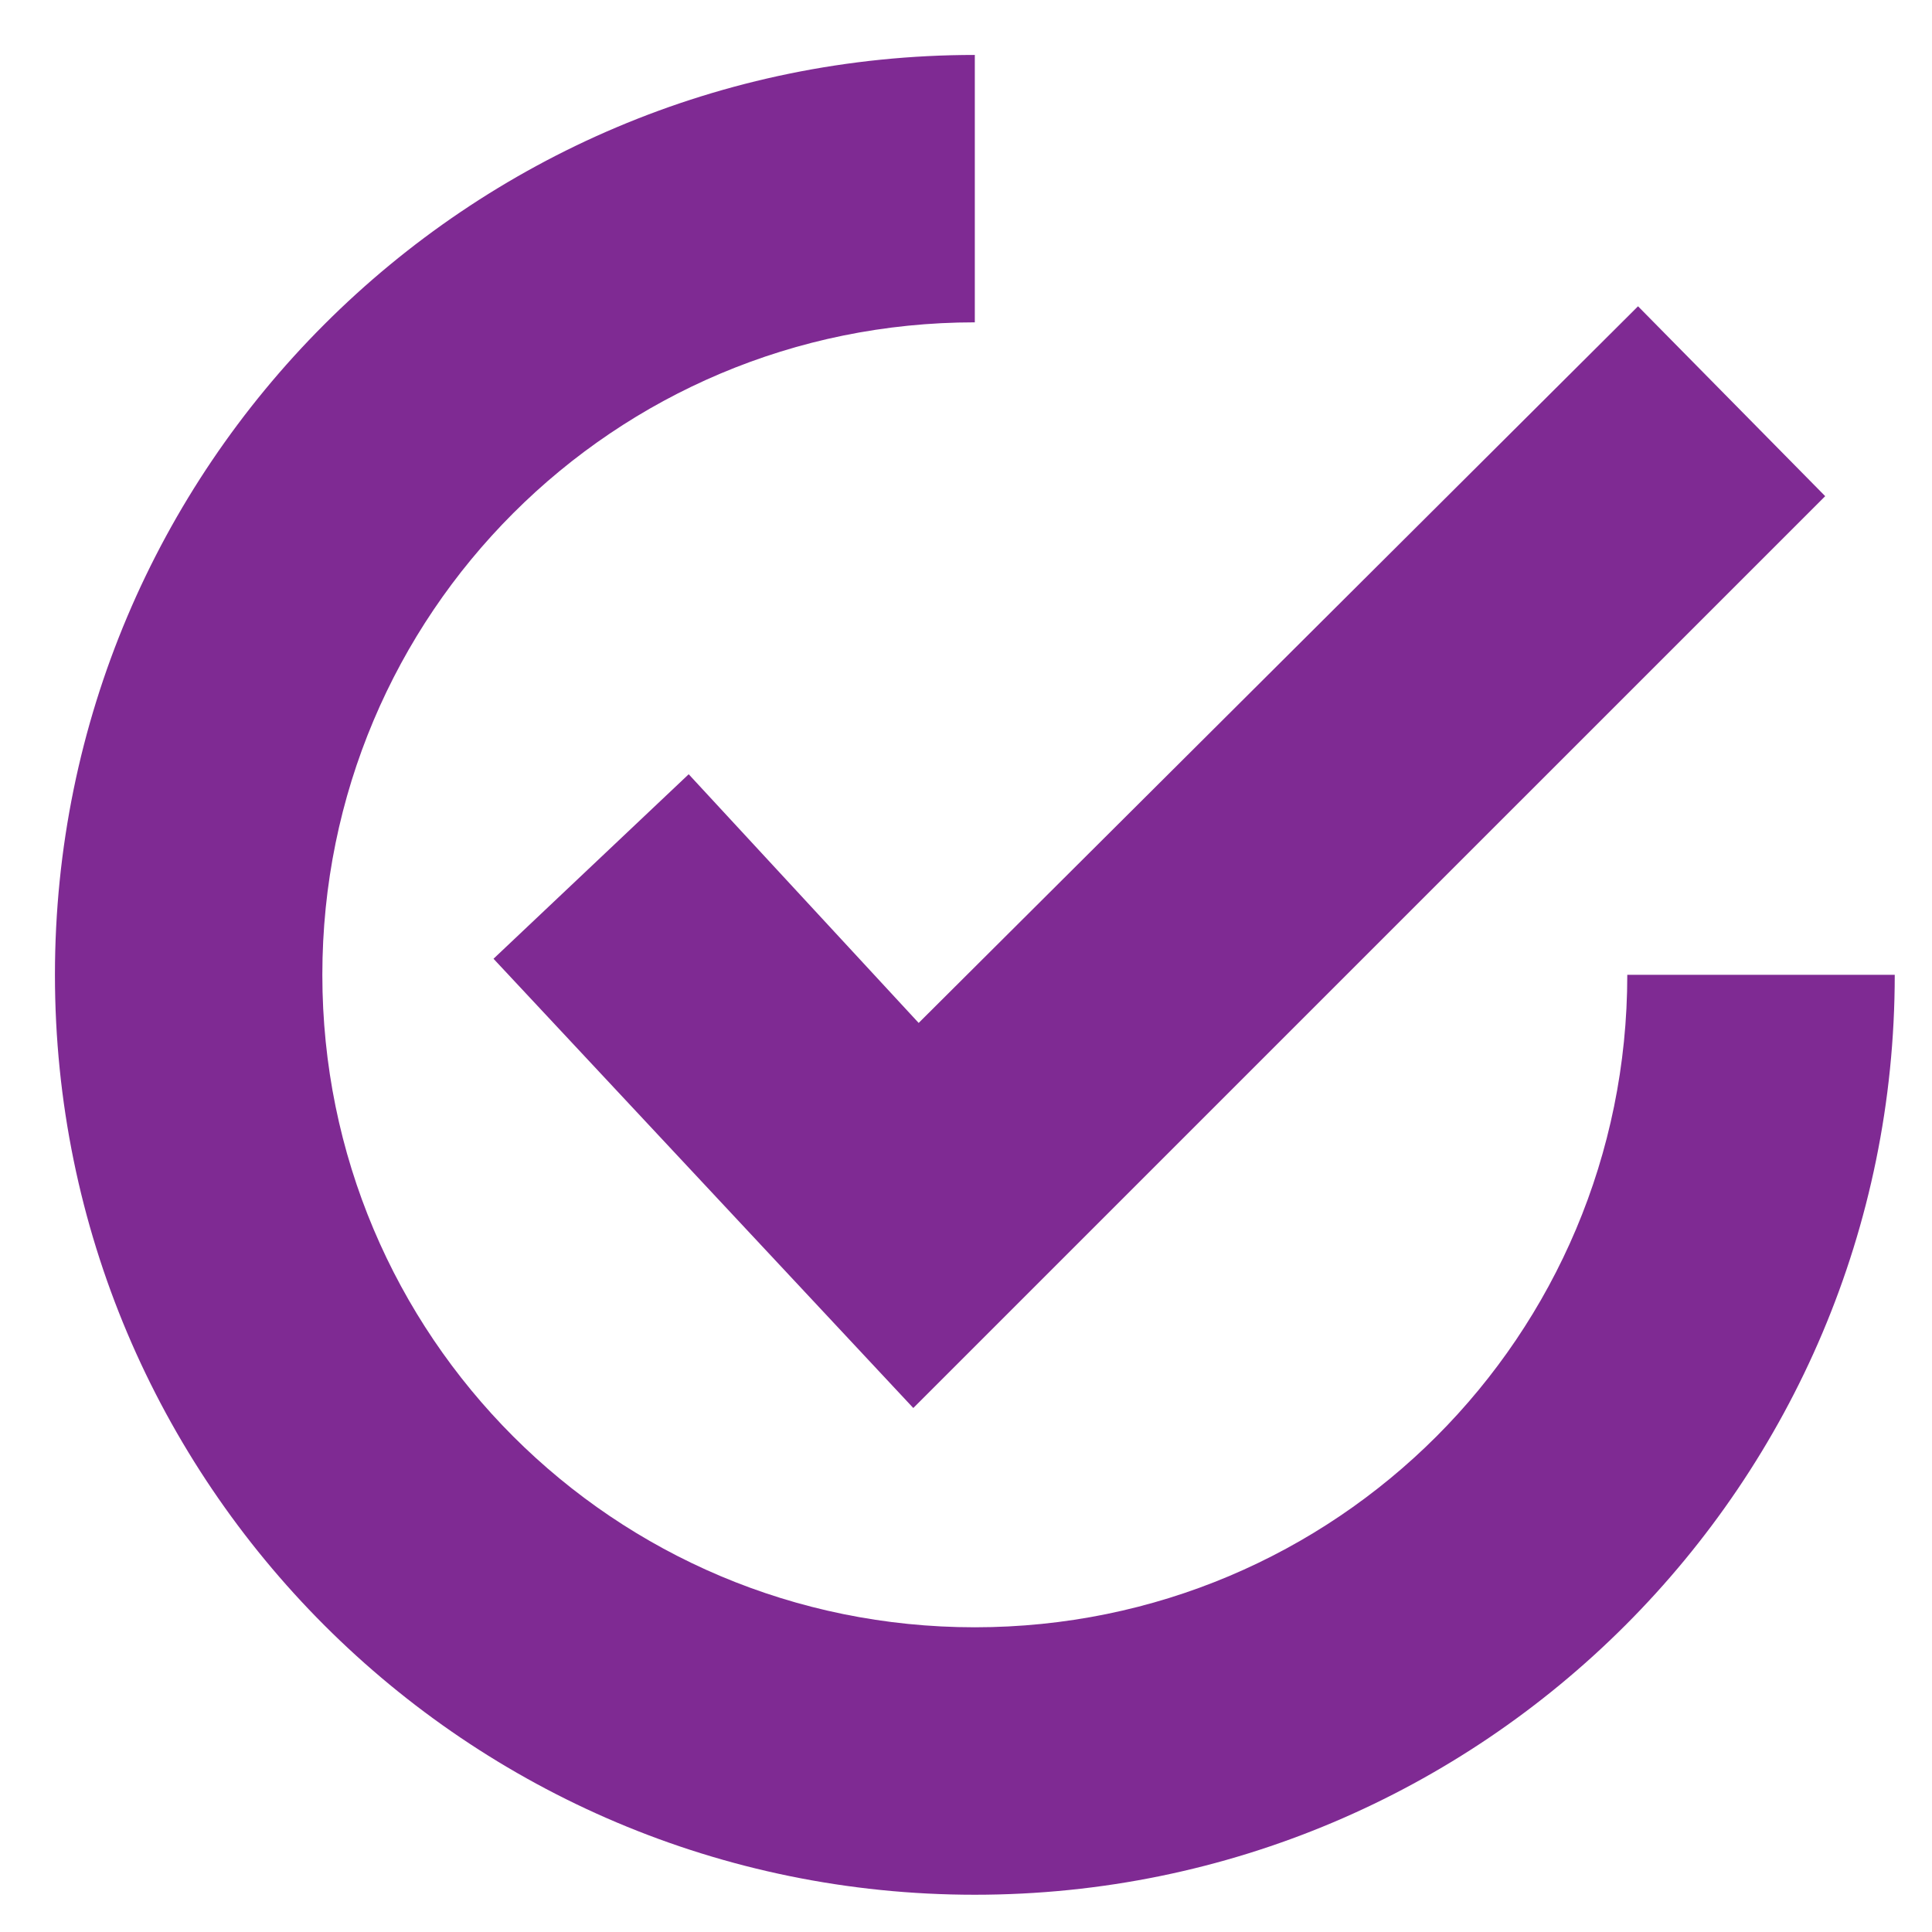 <svg xmlns="http://www.w3.org/2000/svg" width="32" height="32" viewBox="0 0 32 32" fill="none"><path d="M11.407 12.824L8.174 15.88L15.127 23.321L30.231 8.218L27.131 5.073L15.216 16.943L11.407 12.824Z" fill="#7F2A93"></path><path d="M16.146 26.953C10.167 26.953 5.339 22.125 5.339 16.146C5.339 10.167 10.167 5.339 16.146 5.339V0.91C7.731 0.91 0.91 7.731 0.91 16.146C0.91 24.561 7.731 31.383 16.146 31.383C24.562 31.383 31.383 24.561 31.383 16.146H26.953C26.953 22.125 22.126 26.953 16.146 26.953Z" fill="#7F2A93"></path></svg>